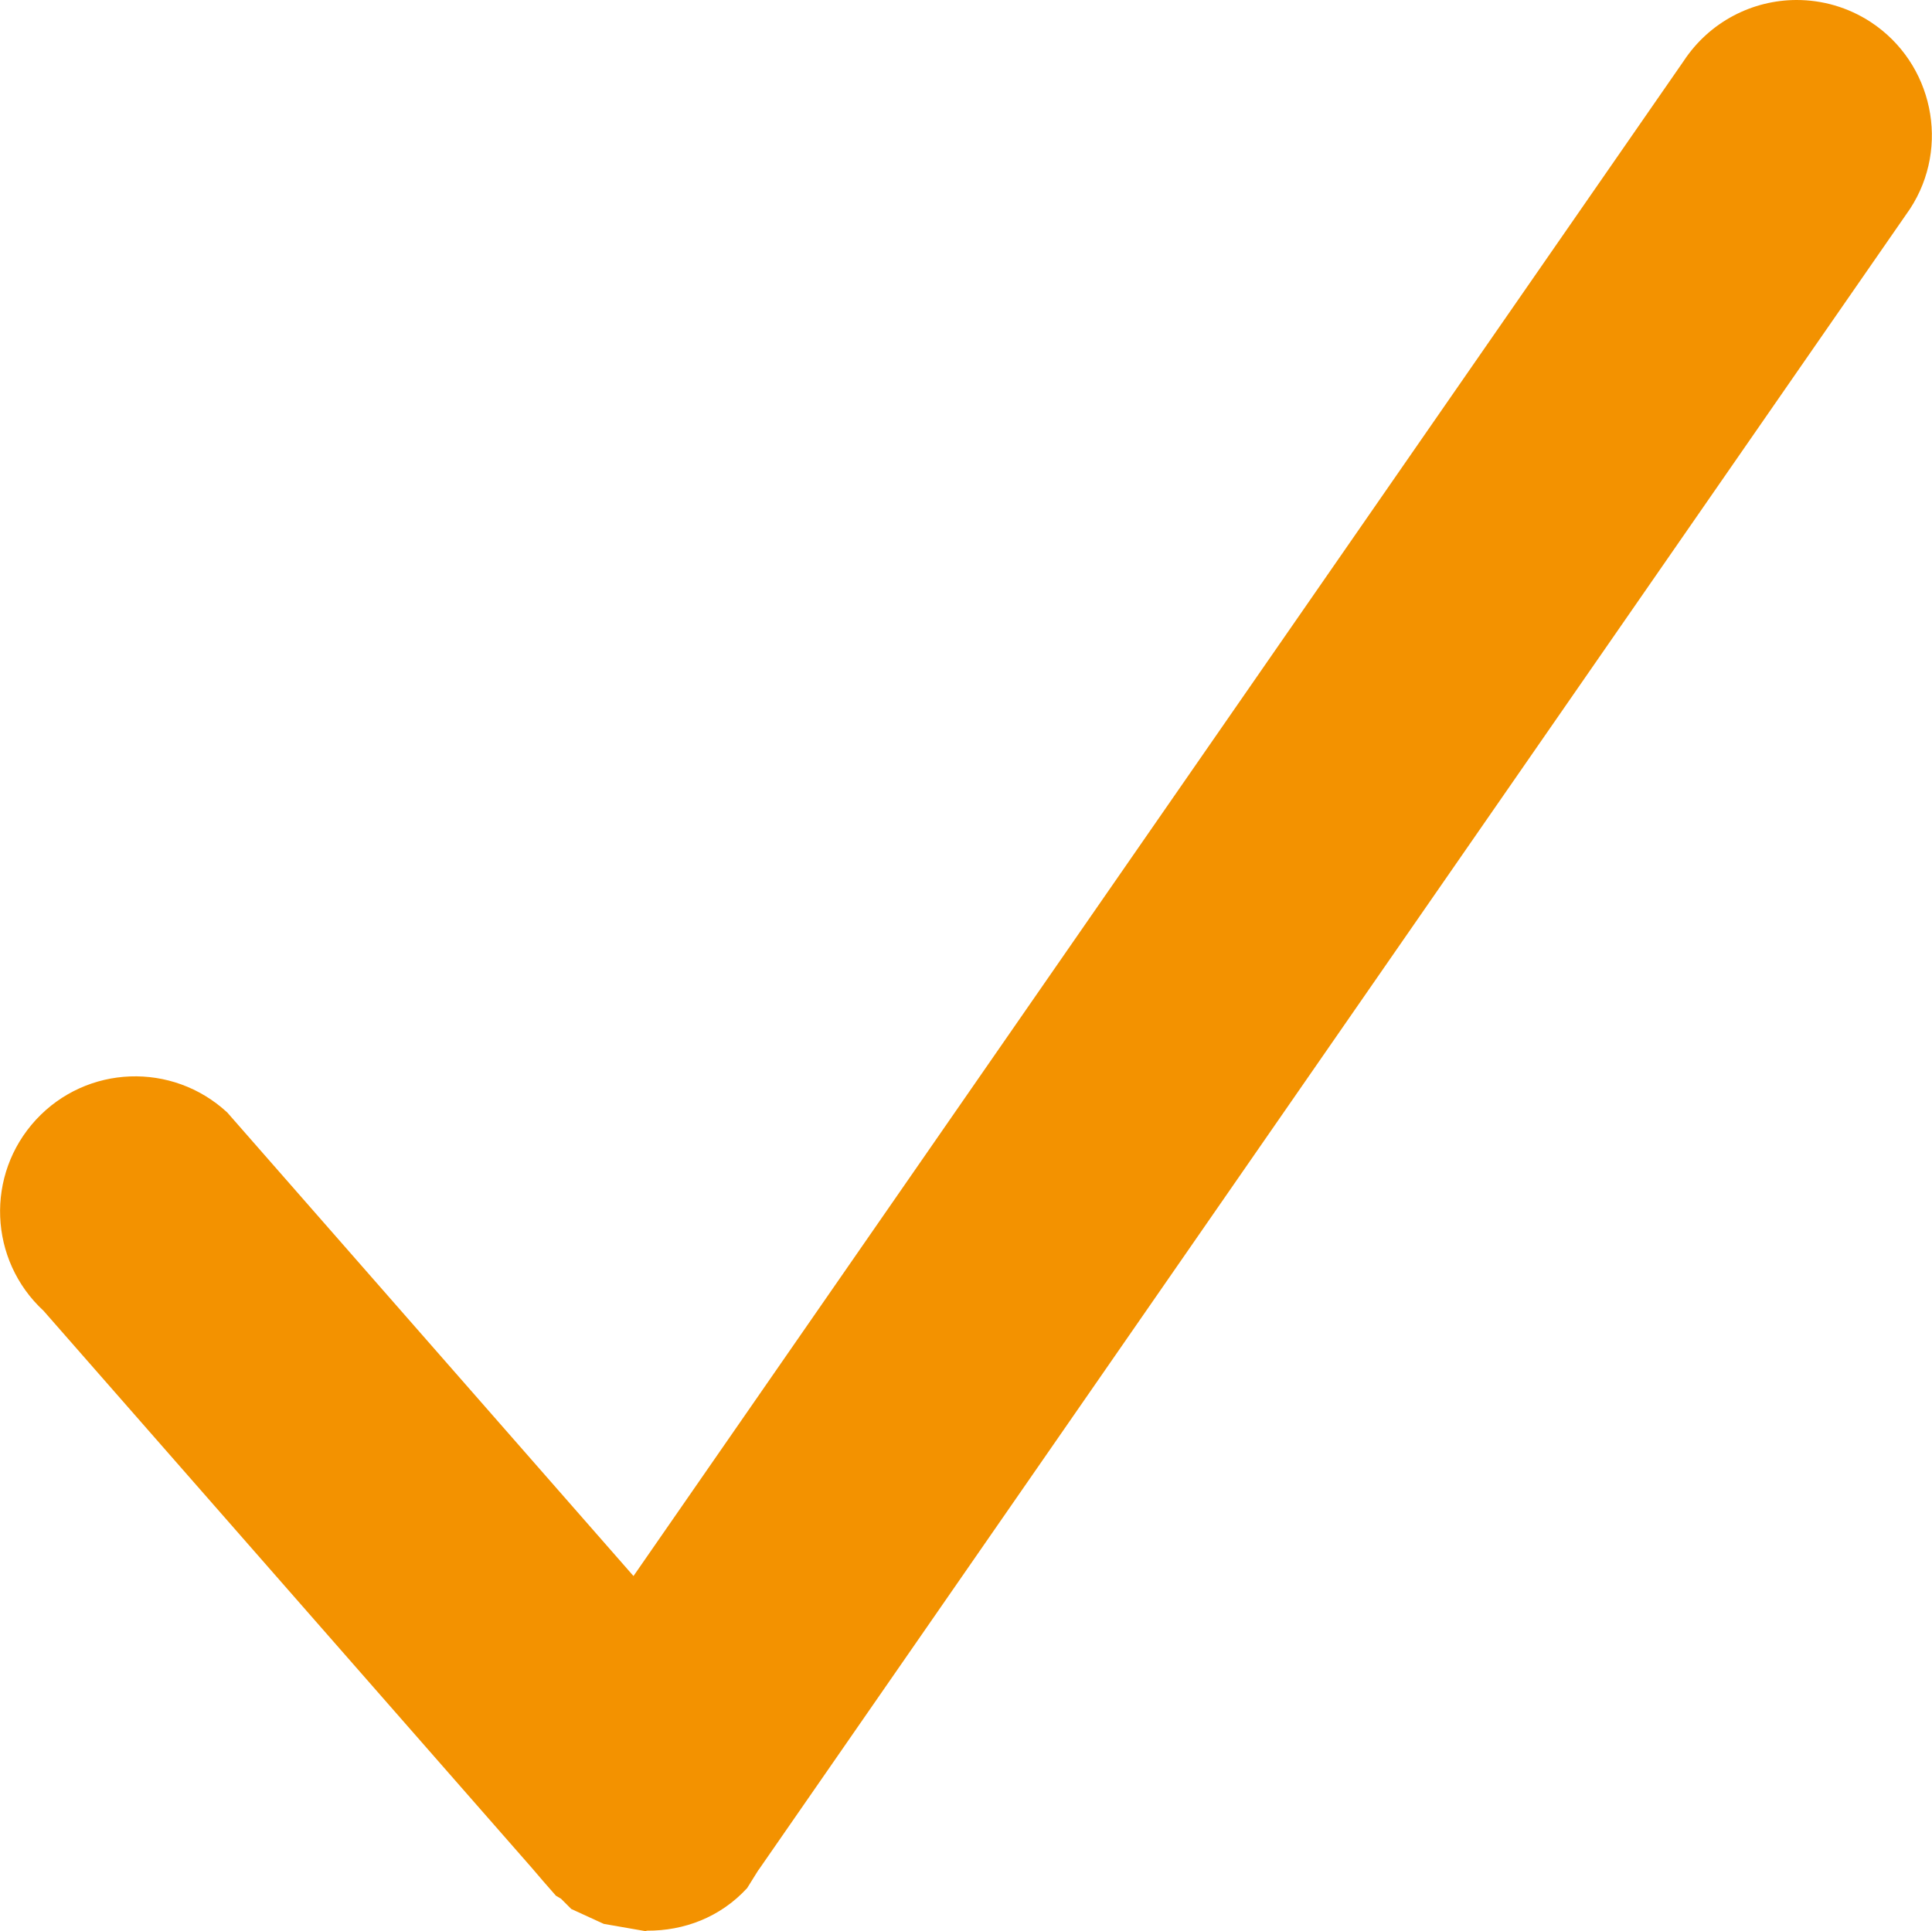 <?xml version="1.0" encoding="utf-8"?>
<!-- Generator: Adobe Illustrator 16.0.4, SVG Export Plug-In . SVG Version: 6.00 Build 0)  -->
<!DOCTYPE svg PUBLIC "-//W3C//DTD SVG 1.1//EN" "http://www.w3.org/Graphics/SVG/1.1/DTD/svg11.dtd">
<svg version="1.1" id="Ebene_1" xmlns="http://www.w3.org/2000/svg" xmlns:xlink="http://www.w3.org/1999/xlink" x="0px" y="0px"
	 width="17.643px" height="17.638px" viewBox="0 0 17.643 17.638" enable-background="new 0 0 17.643 17.638" xml:space="preserve">
<path fill="#F39200" d="M17.083,0.201C16.874,0.065,16.64,0,16.407,0c-0.401,0-0.795,0.197-1.033,0.559L5.785,14.394l-3.71-4.234
	c-0.502-0.464-1.282-0.435-1.746,0.066c-0.464,0.502-0.432,1.283,0.069,1.746l4.459,5.088l0.107,0.125l0.113,0.129l0.046,0.027
	l0.094,0.094l0.242,0.111l0.055,0.025l0.379,0.066l0.016-0.004c0.335,0.002,0.668-0.121,0.914-0.389l0.101-0.162l0.005-0.006
	L17.442,1.908C17.813,1.341,17.653,0.575,17.083,0.201z"/>
</svg>
